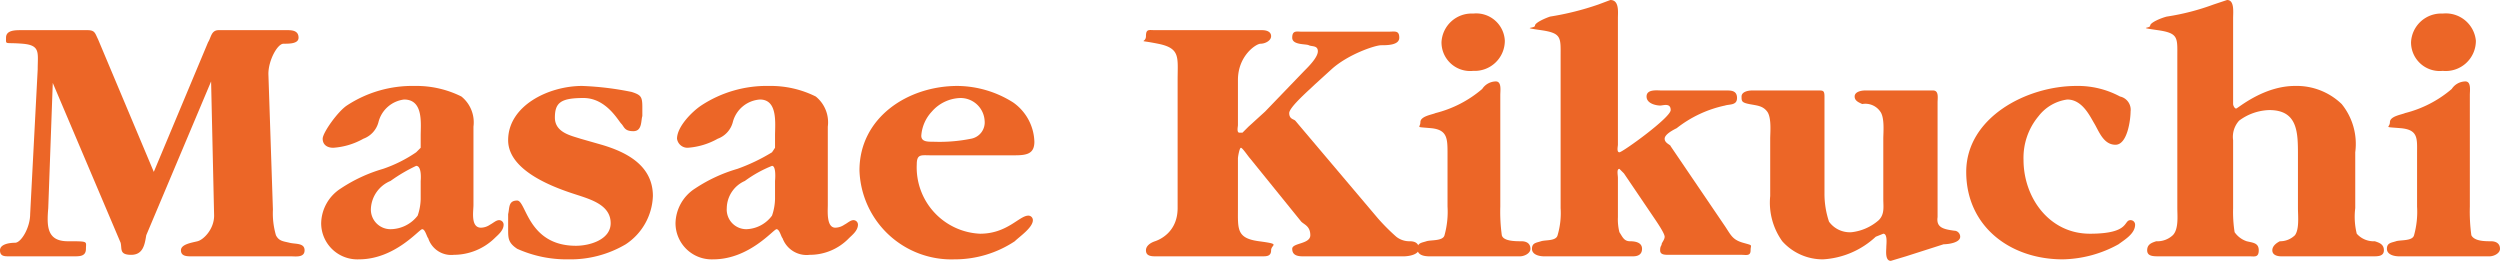 <svg xmlns="http://www.w3.org/2000/svg" viewBox="0 0 165.8 17.3"><defs><style>.cls-1{fill:#ec6627;}</style></defs><title>アセット 11</title><g id="レイヤー_2" data-name="レイヤー 2"><g id="レイヤー_1-2" data-name="レイヤー 1"><path class="cls-1" d="M13.8,2.8c.2-.3.2-.8.7-.8h4.6c.4,0,.7.1.7.5s-.6.4-1,.4-1,1.1-1,2l.3,9a5.2,5.2,0,0,0,.2,1.7c.2.4.5.4.9.5s1,0,1,.5-.6.4-.9.4H12.7c-.3,0-.7,0-.7-.4s.7-.5,1.1-.6,1.1-.8,1.1-1.7L14,5.4,9.7,15.6c-.1.6-.2,1.3-1,1.3s-.6-.4-.7-.8L3.5,5.5l-.3,8.3C3.1,15,3.1,16,4.5,16s1.2,0,1.2.5-.4.5-.8.5H.6c-.3,0-.6,0-.6-.4s.6-.5,1-.5,1-1,1-1.9l.5-9.6c0-1.1.2-1.6-1-1.7S.4,3,.4,2.5,1,2,1.4,2H5.8c.5,0,.5.2.7.6l3.7,8.8Z"/><path class="cls-1" d="M31.4,13.6c0,.4-.2,1.5.5,1.5a1.1,1.1,0,0,0,.6-.2c.2-.1.4-.3.6-.3a.3.3,0,0,1,.3.3c0,.4-.4.7-.6.9a3.9,3.9,0,0,1-2.7,1.1,1.6,1.6,0,0,1-1.7-1.1c-.1-.1-.2-.6-.4-.6s-1.8,2-4.2,2a2.4,2.4,0,0,1-2.5-2.4,2.8,2.8,0,0,1,1.3-2.3,10.2,10.2,0,0,1,2.8-1.3,9,9,0,0,0,2.2-1.1l.3-.3V9c0-.8.2-2.4-1.1-2.4a2,2,0,0,0-1.7,1.5,1.6,1.6,0,0,1-1,1.1,4.7,4.7,0,0,1-2,.6c-.4,0-.7-.2-.7-.6S22.4,7.4,23,7a7.9,7.9,0,0,1,4.5-1.3,6.7,6.7,0,0,1,3.1.7,2.2,2.2,0,0,1,.8,2ZM27.9,12s.1-1-.3-1a10.6,10.6,0,0,0-1.7,1,2.1,2.1,0,0,0-1.3,1.8,1.3,1.3,0,0,0,1.3,1.4,2.3,2.3,0,0,0,1.8-.9,3.6,3.6,0,0,0,.2-1.1Z"/><path class="cls-1" d="M33.7,14.2c.1-.4,0-.9.6-.9s.7,3,3.9,3c.9,0,2.3-.4,2.3-1.5s-1.1-1.5-2-1.8-4.8-1.4-4.8-3.7,2.7-3.6,4.9-3.6a19.8,19.8,0,0,1,3.3.4c.6.2.7.3.7,1v.6c-.1.3,0,1-.6,1s-.6-.3-.8-.5-1-1.7-2.5-1.7-1.9.3-1.9,1.3S37.9,9,38.5,9.2l1.4.4c1.7.5,3.4,1.4,3.4,3.4a4,4,0,0,1-1.8,3.2,7.2,7.2,0,0,1-3.8,1,8,8,0,0,1-3.4-.7c-.6-.4-.6-.7-.6-1.3Z"/><path class="cls-1" d="M54.9,13.6c0,.4-.1,1.5.5,1.5a1.1,1.1,0,0,0,.6-.2c.2-.1.4-.3.6-.3a.3.3,0,0,1,.3.3c0,.4-.4.7-.6.9a3.6,3.6,0,0,1-2.6,1.1,1.7,1.7,0,0,1-1.8-1.1c-.1-.1-.2-.6-.4-.6s-1.8,2-4.2,2a2.4,2.4,0,0,1-2.5-2.4,2.8,2.8,0,0,1,1.3-2.3,10.2,10.2,0,0,1,2.8-1.3,12.3,12.3,0,0,0,2.3-1.1l.2-.3V9c0-.8.2-2.4-1-2.4a2,2,0,0,0-1.8,1.5,1.6,1.6,0,0,1-1,1.1,4.7,4.7,0,0,1-2,.6.7.7,0,0,1-.7-.6c0-.8,1-1.8,1.6-2.2A7.9,7.9,0,0,1,51,5.7a6.7,6.7,0,0,1,3.1.7,2.2,2.2,0,0,1,.8,2ZM51.4,12s.1-1-.2-1a8.1,8.1,0,0,0-1.8,1,2,2,0,0,0-1.2,1.8,1.3,1.3,0,0,0,1.3,1.4,2.2,2.2,0,0,0,1.7-.9,3.6,3.6,0,0,0,.2-1.1Z"/><path class="cls-1" d="M61.7,10.3c-.6,0-.9-.1-.9.6A4.4,4.4,0,0,0,65,15.5c1.8,0,2.6-1.2,3.2-1.2a.3.3,0,0,1,.3.3c0,.5-.9,1.1-1.2,1.4a7.2,7.2,0,0,1-4,1.2A6.1,6.1,0,0,1,57,11.3c0-3.5,3.2-5.6,6.5-5.6a7,7,0,0,1,3.7,1.1,3.3,3.3,0,0,1,1.4,2.6c0,.8-.5.9-1.3.9Zm2.7-1.1A1.1,1.1,0,0,0,65.3,8a1.6,1.6,0,0,0-1.6-1.5,2.6,2.6,0,0,0-1.9.9A2.6,2.6,0,0,0,61.1,9c0,.4.4.4.8.4A10.6,10.6,0,0,0,64.4,9.2Z"/><path class="cls-1" d="M91.4,14.5a13.6,13.6,0,0,0,1.2,1.2,1.4,1.4,0,0,0,.9.3c.3,0,.6.1.6.5s-.7.5-1,.5H86.4c-.4,0-.7-.1-.7-.5s1.2-.3,1.2-.9-.4-.7-.6-.9l-3.4-4.2c-.1-.1-.5-.7-.6-.7s-.2.6-.2.7v3.3c0,1.4-.1,2,1.4,2.2s.8.2.8.6-.3.4-.6.4H76.6c-.4,0-.6-.1-.6-.4s.3-.5.6-.6,1.5-.6,1.5-2.2V5.3c0-1.5.2-2.1-1.3-2.4s-.8,0-.8-.5.2-.4.6-.4h7.1c.3,0,.6.1.6.4s-.4.5-.7.5-1.5.8-1.5,2.4v3c0,.1-.1.5.1.5h.2l.4-.4,1.1-1,2.6-2.7c.3-.3.9-.9.9-1.3s-.4-.3-.6-.4-1.1,0-1.1-.5.3-.4.6-.4h5.8c.4,0,.7-.1.7.4s-.8.5-1.2.5-2.2.6-3.3,1.6l-1.1,1c-.3.3-1.7,1.5-1.7,1.9s.3.4.4.5Z"/><path class="cls-1" d="M99.5,13.7a11.5,11.5,0,0,0,.1,1.9c.1.4.9.4,1.3.4s.6.2.6.5-.4.5-.7.5h-6c-.4,0-.8-.1-.8-.5s.3-.4.6-.5,1.1,0,1.2-.4a5.8,5.8,0,0,0,.2-1.9V10.2c0-1,0-1.6-1.1-1.7s-.7,0-.7-.4.8-.5,1-.6a7.6,7.6,0,0,0,3.1-1.6,1.1,1.1,0,0,1,.9-.5c.4,0,.3.6.3.9ZM95.6,2.8A2,2,0,0,1,97.7.9a1.9,1.9,0,0,1,2.1,1.8,2,2,0,0,1-2.1,2A1.9,1.9,0,0,1,95.6,2.8Z"/><path class="cls-1" d="M114.4,15c.4.6.5.9,1.2,1.1s.5.1.5.5-.3.3-.6.3h-4.8c-.3,0-.6,0-.6-.3s.1-.3.1-.4.2-.3.2-.5-.4-.8-.6-1.1l-2.1-3.1-.3-.3c-.2,0-.1.4-.1.6v2.6a3.4,3.4,0,0,0,.1,1c.2.3.3.6.7.6s.8.1.8.5-.3.5-.6.5h-5.9c-.3,0-.8-.1-.8-.5s.3-.4.6-.5,1,0,1.1-.4a5.2,5.2,0,0,0,.2-1.8V3.8c0-1.3.1-1.6-1.3-1.8s-.4-.1-.4-.3.7-.5,1-.6A18.7,18.7,0,0,0,106,.3l.8-.3c.6,0,.5.8.5,1.2V9.6c0,.1-.1.5.1.5s3.4-2.3,3.4-2.8-.5-.3-.7-.3-.9-.1-.9-.6.7-.4,1-.4h4.3c.3,0,.7,0,.7.5s-.5.4-.8.5a7.8,7.8,0,0,0-3.2,1.5c-.2.1-.8.4-.8.7s.4.4.4.5Z"/><path class="cls-1" d="M128.5,14.4c-.1.7.4.8,1.1.9a.4.4,0,0,1,.4.4c0,.4-.8.5-1.1.5l-2.5.8-1,.3c-.4,0-.3-.7-.3-.9s.1-.9-.2-.9l-.5.2a5.6,5.6,0,0,1-3.5,1.5,3.6,3.6,0,0,1-2.7-1.2,4.4,4.4,0,0,1-.8-3V9.2c0-.4.1-1.4-.2-1.8s-.7-.4-1.2-.5-.5-.2-.5-.5.4-.4.7-.4h4.4c.3,0,.4,0,.4.4v6.4a5.8,5.8,0,0,0,.3,1.9,1.7,1.7,0,0,0,1.5.7,3.3,3.3,0,0,0,1.8-.8c.4-.4.3-.9.3-1.4v-4c0-.4.1-1.4-.2-1.8a1.2,1.2,0,0,0-1.2-.5c-.2-.1-.5-.2-.5-.5s.4-.4.7-.4h4.5c.4,0,.3.5.3.8Z"/><path class="cls-1" d="M137.1,6.6a2.9,2.9,0,0,0-1.9,1.1,4.3,4.3,0,0,0-1,2.9c0,2.5,1.7,4.9,4.4,4.9s2.2-.9,2.7-.9a.3.3,0,0,1,.3.3c0,.6-.7,1-1.1,1.3a7.9,7.9,0,0,1-3.7,1c-3.5,0-6.4-2.2-6.4-5.8s4-5.7,7.3-5.7a5.9,5.9,0,0,1,2.9.7.9.9,0,0,1,.7,1c0,.5-.2,2.2-1,2.2s-1.1-.9-1.4-1.4S138.1,6.6,137.1,6.6Z"/><path class="cls-1" d="M156.2,13.8a4.7,4.7,0,0,0,.1,1.7,1.5,1.5,0,0,0,1.2.5c.3.1.6.2.6.6s-.4.4-.7.4h-6.1c-.3,0-.6-.1-.6-.4s.3-.5.5-.6a1.4,1.4,0,0,0,1-.4c.3-.4.2-1.3.2-1.8V10.3c0-1.5,0-3-1.9-3a3.5,3.5,0,0,0-2,.7,1.6,1.6,0,0,0-.4,1.3v4.5a8.6,8.6,0,0,0,.1,1.6,1.6,1.6,0,0,0,.8.6c.4.1.8.1.8.6s-.3.4-.6.4h-6c-.4,0-.8,0-.8-.4s.3-.5.6-.6a1.5,1.5,0,0,0,1.1-.4c.4-.4.3-1.3.3-1.8V3.8c0-1.3.1-1.6-1.3-1.8s-.5-.1-.5-.3.7-.5,1.1-.6a15.7,15.7,0,0,0,3.1-.8l.9-.3c.5,0,.4.8.4,1.2V6.9c0,.1.1.3.2.3s1.8-1.5,3.9-1.5a4.3,4.3,0,0,1,3.1,1.2,4.2,4.2,0,0,1,.9,3.2Z"/><path class="cls-1" d="M163.8,13.7a11.5,11.5,0,0,0,.1,1.9c.2.4.9.4,1.3.4s.6.2.6.5-.4.5-.7.5h-6c-.3,0-.8-.1-.8-.5s.3-.4.6-.5,1.1,0,1.2-.4a5.8,5.8,0,0,0,.2-1.9V10.2c0-1,.1-1.6-1.1-1.7s-.7,0-.7-.4.8-.5,1-.6a7.6,7.6,0,0,0,3.1-1.6,1.1,1.1,0,0,1,.9-.5c.4,0,.3.6.3.9ZM159.9,2.8A2,2,0,0,1,162,.9a2,2,0,0,1,2.2,1.8,2,2,0,0,1-2.2,2A1.9,1.9,0,0,1,159.9,2.8Z"/></g></g></svg>